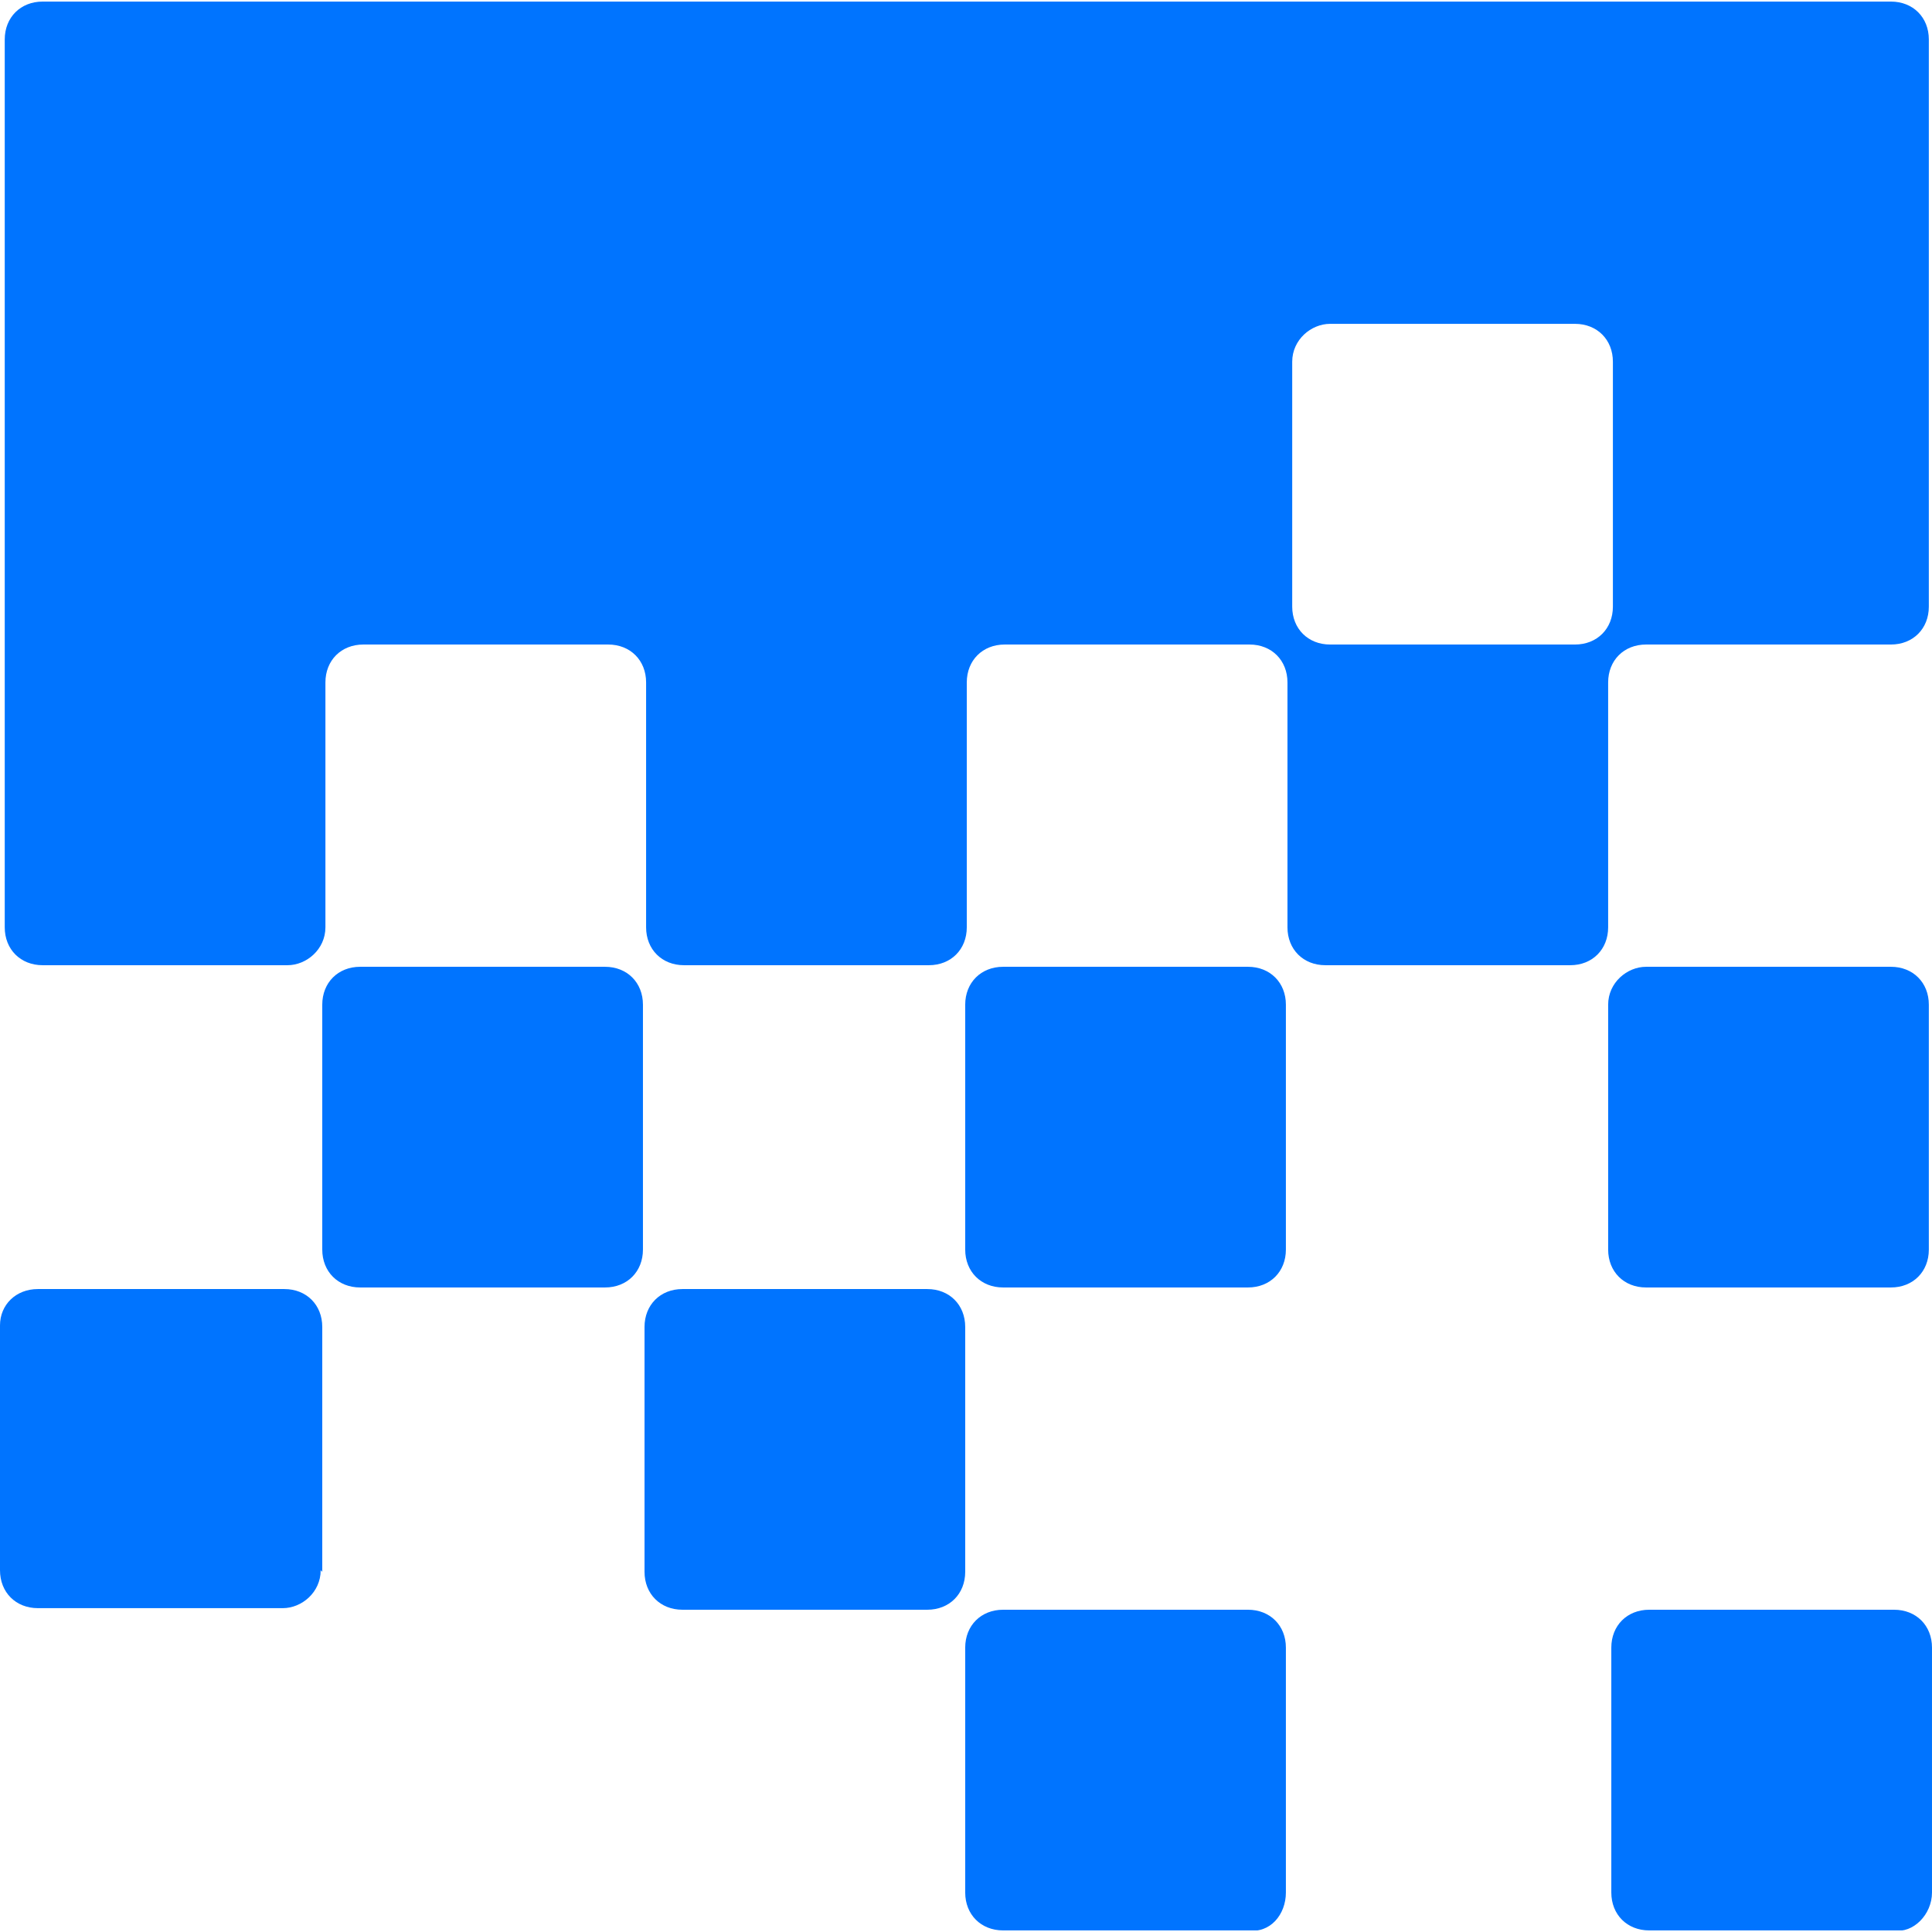 <svg xmlns="http://www.w3.org/2000/svg" version="1.1" xmlns:xlink="http://www.w3.org/1999/xlink" width="1000" height="1000"><style>
    #light-icon {
      display: inline;
    }
    #dark-icon {
      display: none;
    }

    @media (prefers-color-scheme: dark) {
      #light-icon {
        display: none;
      }
      #dark-icon {
        display: inline;
      }
    }
  </style><g id="light-icon"><svg xmlns="http://www.w3.org/2000/svg" version="1.1" xmlns:xlink="http://www.w3.org/1999/xlink" width="1000" height="1000"><g><g transform="matrix(81.766,0,0,81.766,-5.684341886080802e-14,0.818)"><svg xmlns="http://www.w3.org/2000/svg" version="1.1" xmlns:xlink="http://www.w3.org/1999/xlink" width="12.23" height="12.21"><svg id="Layer_1" data-name="Layer 1" xmlns="http://www.w3.org/2000/svg" viewBox="0 0 12.23 12.21">
  <defs>
    <style>
      .cls-1 {
        fill: #0074ff;
      }
    </style>
  </defs>
  <path class="cls-1" d="M3.83,8.14c.14,0,.24-.1.24-.24v-1.55c0-.14-.1-.24-.24-.24h-1.55c-.14,0-.24.1-.24.24v1.55c0,.14.1.24.24.24h1.55Z"></path>
  <path class="cls-1" d="M12.23,11.97v-1.55c0-.14-.1-.24-.24-.24h-1.55c-.14,0-.24.1-.24.24v1.55c0,.14.1.24.24.24h1.55c.12.02.24-.1.24-.24Z"></path>
  <path class="cls-1" d="M6.11,9.94v-1.55c0-.14-.1-.24-.24-.24h-1.55c-.14,0-.24.1-.24.24v1.55c0,.14.1.24.24.24h1.55c.14,0,.24-.1.24-.24Z"></path>
  <path class="cls-1" d="M8.14,11.97v-1.55c0-.14-.1-.24-.24-.24h-1.55c-.14,0-.24.1-.24.24v1.55c0,.14.1.24.24.24h1.55c.14.02.24-.1.24-.24Z"></path>
  <path class="cls-1" d="M2.04,9.94v-1.55c0-.14-.1-.24-.24-.24H.24c-.14,0-.24.1-.24.23v1.55c0,.14.1.24.24.24h1.55c.12,0,.24-.1.24-.24h0Z"></path>
  <path class="cls-1" d="M8.14,7.9v-1.55c0-.14-.1-.24-.24-.24h-1.55c-.14,0-.24.1-.24.24v1.55c0,.14.1.24.24.24h1.55c.14,0,.24-.1.24-.24Z"></path>
  <path class="cls-1" d="M10.18,6.35v1.55c0,.14.1.24.24.24h1.55c.14,0,.24-.1.24-.24v-1.55c0-.14-.1-.24-.24-.24h-1.55c-.12,0-.24.1-.24.24Z"></path>
  <path class="cls-1" d="M12,0H.27C.13,0,.03.1.03.24v5.62c0,.14.1.24.24.24h1.55c.12,0,.24-.1.24-.24v-1.55c0-.14.1-.24.24-.24h1.55c.14,0,.24.1.24.24v1.55c0,.14.1.24.24.24h1.55c.14,0,.24-.1.24-.24v-1.55c0-.14.1-.24.24-.24h1.55c.14,0,.24.1.24.24v1.55c0,.14.1.24.24.24h1.55c.14,0,.24-.1.24-.24v-1.55c0-.14.1-.24.24-.24h1.55c.14,0,.24-.1.24-.24V.24c0-.14-.1-.24-.24-.24h.03ZM10.21,3.83c0,.14-.1.24-.24.24h-1.55c-.14,0-.24-.1-.24-.24v-1.55c0-.14.12-.24.24-.24h1.55c.14,0,.24.1.24.24v1.55Z"></path>
</svg></svg></g></g></svg></g><g id="dark-icon"><svg xmlns="http://www.w3.org/2000/svg" version="1.1" xmlns:xlink="http://www.w3.org/1999/xlink" width="1000" height="1000"><g><g transform="matrix(81.967,0,0,81.967,0,0)"><svg xmlns="http://www.w3.org/2000/svg" version="1.1" xmlns:xlink="http://www.w3.org/1999/xlink" width="12.2" height="12.2"><svg id="Layer_1" xmlns="http://www.w3.org/2000/svg" version="1.1" viewBox="0 0 12.2 12.2">
  <!-- Generator: Adobe Illustrator 29.6.1, SVG Export Plug-In . SVG Version: 2.1.1 Build 9)  -->
  <defs>
    <style>
      .st0 {
        fill: #fffdf9;
      }
    </style>
  </defs>
  <path class="st0" d="M3.83,8.14c.14,0,.24-.1.24-.24v-1.55c0-.14-.1-.24-.24-.24h-1.55c-.14,0-.24.1-.24.24v1.55c0,.14.1.24.24.24h1.55Z"/>
  <path class="st0" d="M12.23,11.97v-1.55c0-.14-.1-.24-.24-.24h-1.55c-.14,0-.24.1-.24.24v1.55c0,.14.1.24.24.24h1.55c.12.02.24-.1.24-.24Z"/>
  <path class="st0" d="M6.11,9.94v-1.55c0-.14-.1-.24-.24-.24h-1.55c-.14,0-.24.1-.24.24v1.55c0,.14.1.24.24.24h1.55c.14,0,.24-.1.24-.24Z"/>
  <path class="st0" d="M8.14,11.97v-1.55c0-.14-.1-.24-.24-.24h-1.55c-.14,0-.24.1-.24.24v1.55c0,.14.1.24.24.24h1.55c.14.02.24-.1.24-.24Z"/>
  <path class="st0" d="M2.04,9.94v-1.55c0-.14-.1-.24-.24-.24H.24c-.14,0-.24.1-.24.23v1.55c0,.14.1.24.24.24h1.55c.12,0,.24-.1.24-.24h0Z"/>
  <path class="st0" d="M8.14,7.9v-1.55c0-.14-.1-.24-.24-.24h-1.55c-.14,0-.24.1-.24.24v1.55c0,.14.1.24.24.24h1.55c.14,0,.24-.1.24-.24Z"/>
  <path class="st0" d="M10.18,6.35v1.55c0,.14.1.24.24.24h1.55c.14,0,.24-.1.24-.24v-1.55c0-.14-.1-.24-.24-.24h-1.55c-.12,0-.24.1-.24.24Z"/>
  <path class="st0" d="M12,0H.27C.13,0,.03.1.03.24v5.62c0,.14.1.24.24.24h1.55c.12,0,.24-.1.24-.24v-1.55c0-.14.1-.24.24-.24h1.55c.14,0,.24.1.24.24v1.55c0,.14.1.24.24.24h1.55c.14,0,.24-.1.24-.24v-1.55c0-.14.1-.24.24-.24h1.55c.14,0,.24.1.24.24v1.55c0,.14.1.24.24.24h1.55c.14,0,.24-.1.24-.24v-1.55c0-.14.1-.24.24-.24h1.55c.14,0,.24-.1.24-.24V.24c0-.14-.1-.24-.24-.24h.03ZM10.21,3.83c0,.14-.1.24-.24.24h-1.55c-.14,0-.24-.1-.24-.24v-1.55c0-.14.12-.24.24-.24h1.55c.14,0,.24.1.24.24v1.55Z"/>
</svg></svg></g></g></svg></g></svg>